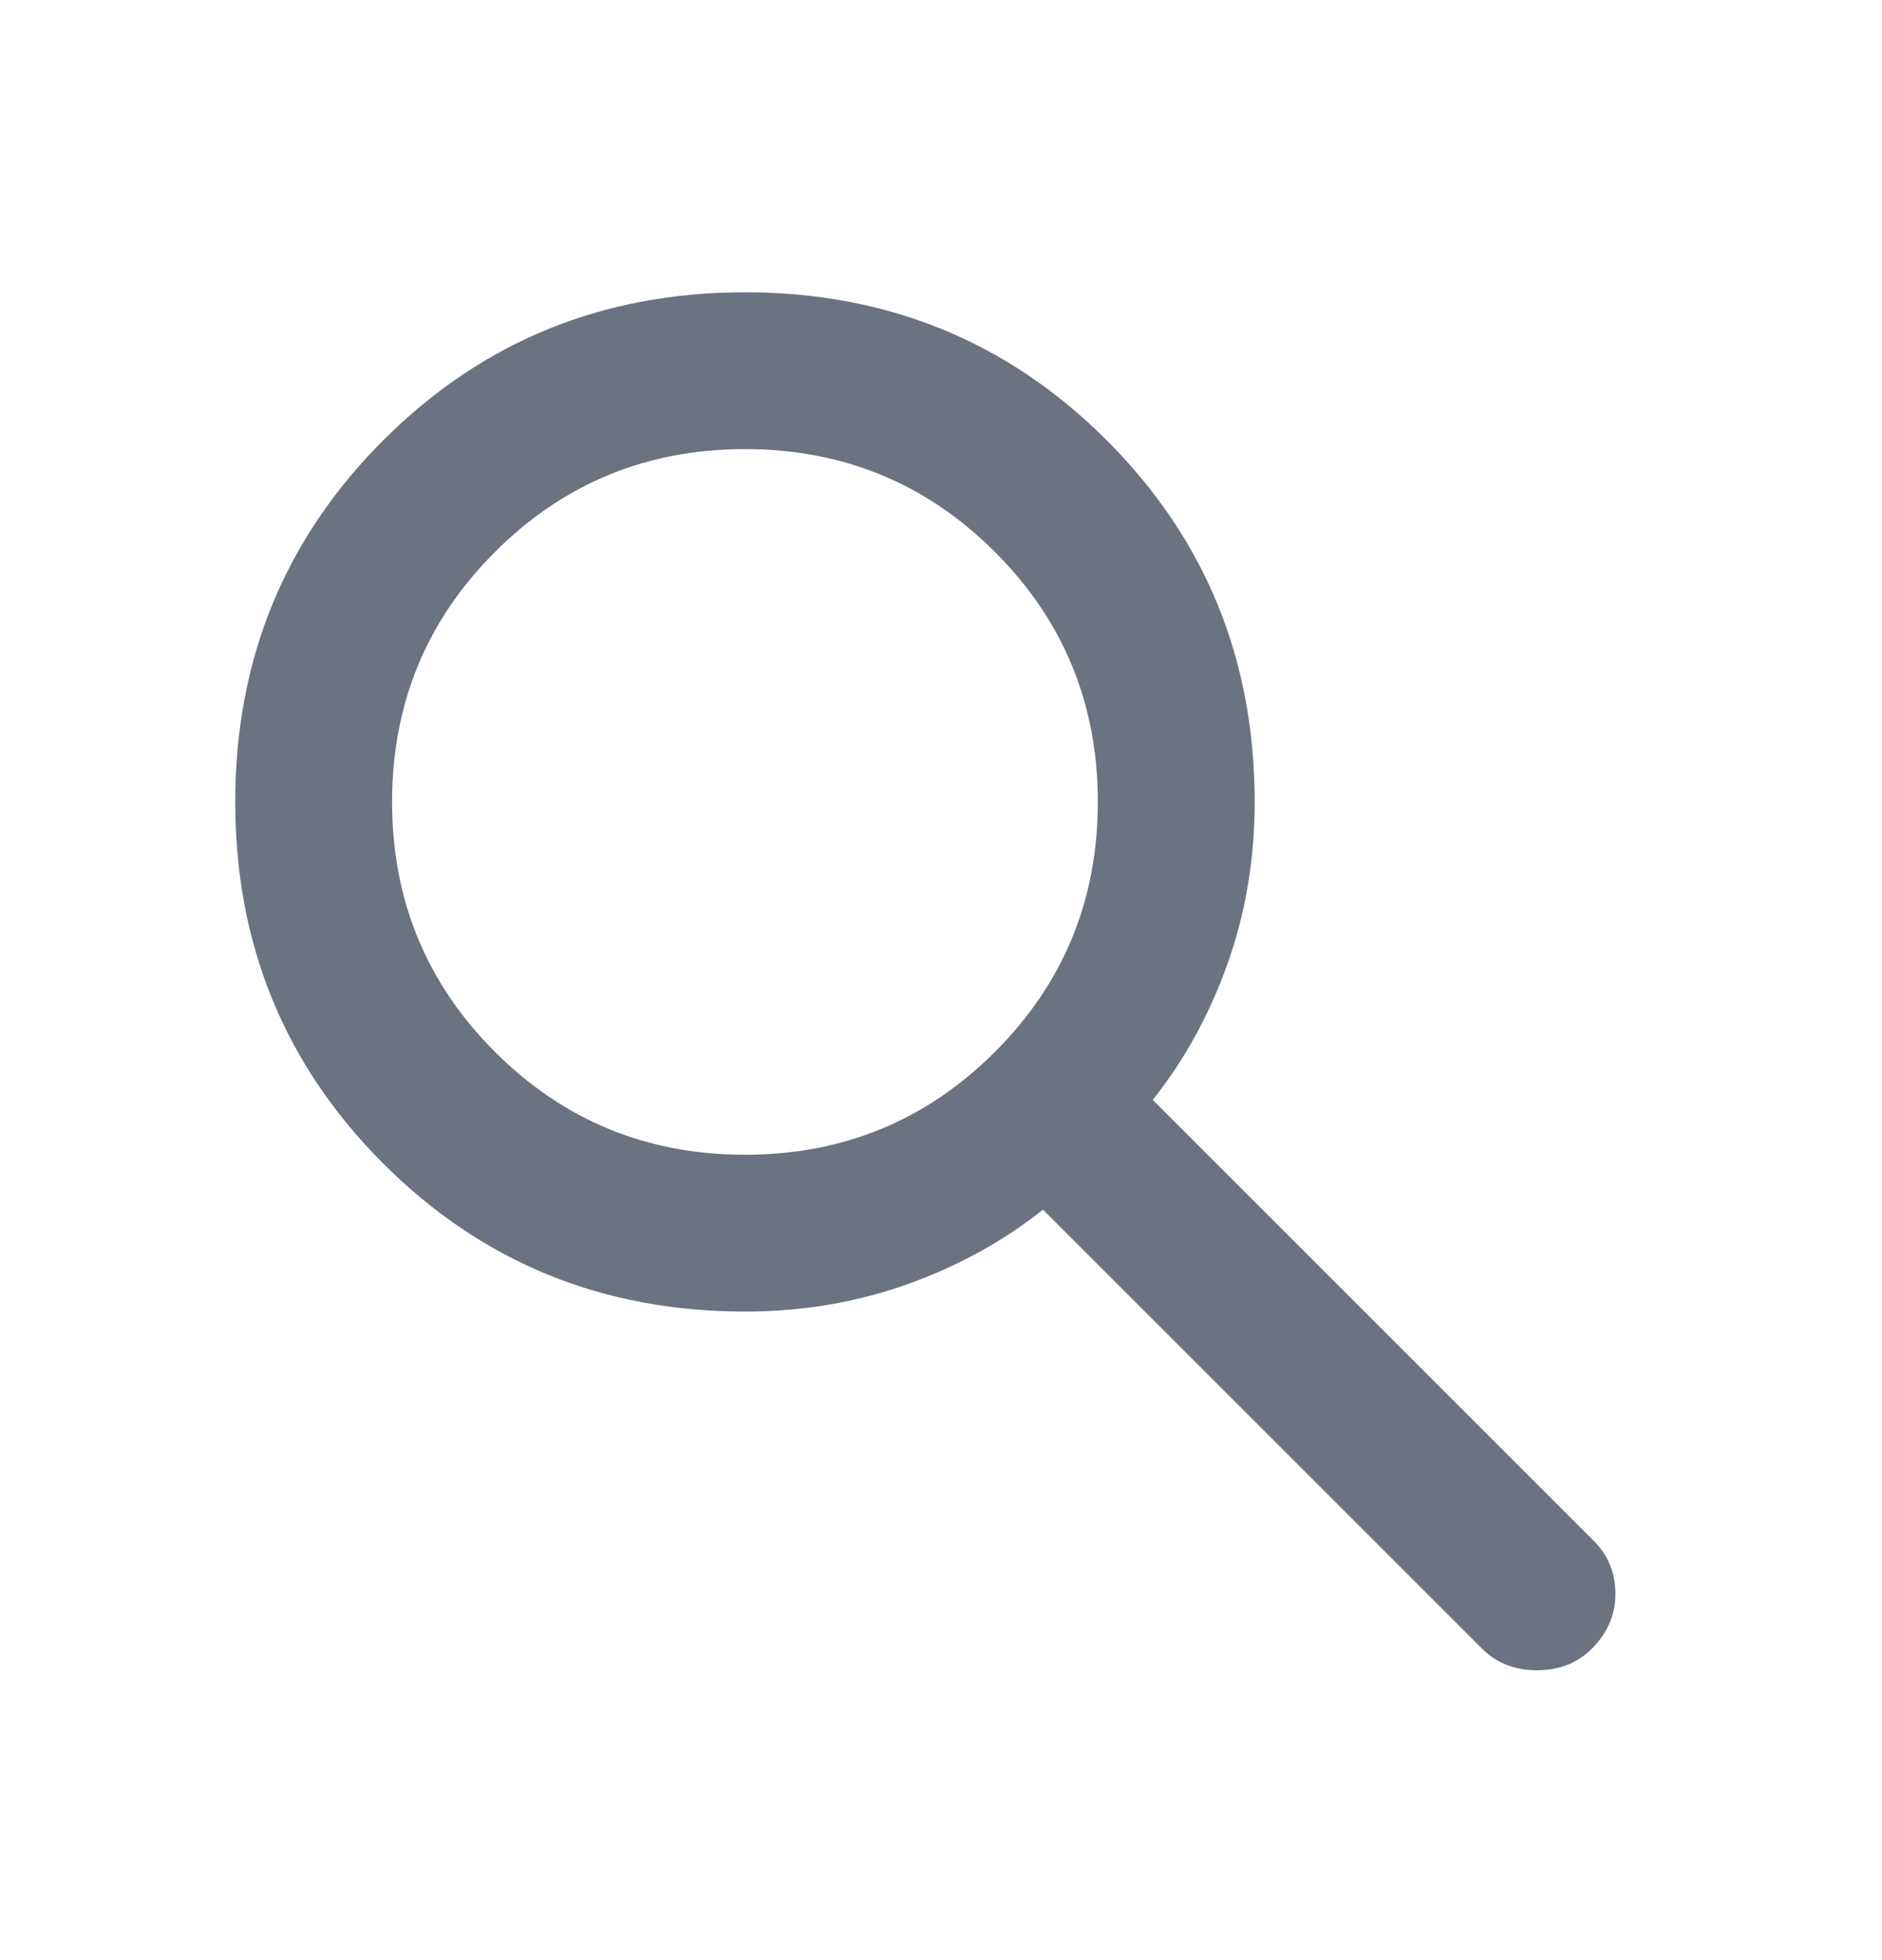 <svg width="24" height="25" viewBox="0 0 24 25" fill="none" xmlns="http://www.w3.org/2000/svg">
  <mask id="mask0_5223_110394" style="mask-type:alpha" maskUnits="userSpaceOnUse" x="0" y="0"
    width="24" height="25">
    <rect y="0.728" width="24" height="24" fill="#D9D9D9" />
  </mask>
  <g mask="url(#mask0_5223_110394)">
    <path
      d="M18.9 21.028L13.3 15.428C12.8 15.828 12.225 16.145 11.575 16.378C10.925 16.611 10.233 16.728 9.5 16.728C7.683 16.728 6.146 16.099 4.888 14.841C3.629 13.582 3 12.045 3 10.228C3 8.411 3.629 6.874 4.888 5.615C6.146 4.357 7.683 3.728 9.5 3.728C11.317 3.728 12.854 4.357 14.113 5.615C15.371 6.874 16 8.411 16 10.228C16 10.961 15.883 11.653 15.65 12.303C15.417 12.953 15.1 13.528 14.7 14.028L20.325 19.653C20.508 19.836 20.6 20.061 20.6 20.328C20.6 20.595 20.5 20.828 20.3 21.028C20.117 21.211 19.883 21.303 19.6 21.303C19.317 21.303 19.083 21.211 18.9 21.028ZM9.5 14.728C10.75 14.728 11.813 14.291 12.688 13.416C13.563 12.541 14 11.478 14 10.228C14 8.978 13.563 7.915 12.688 7.04C11.813 6.165 10.75 5.728 9.5 5.728C8.25 5.728 7.187 6.165 6.312 7.04C5.437 7.915 5 8.978 5 10.228C5 11.478 5.437 12.541 6.312 13.416C7.187 14.291 8.25 14.728 9.5 14.728Z"
      fill="#6B7280" />
  </g>
</svg>